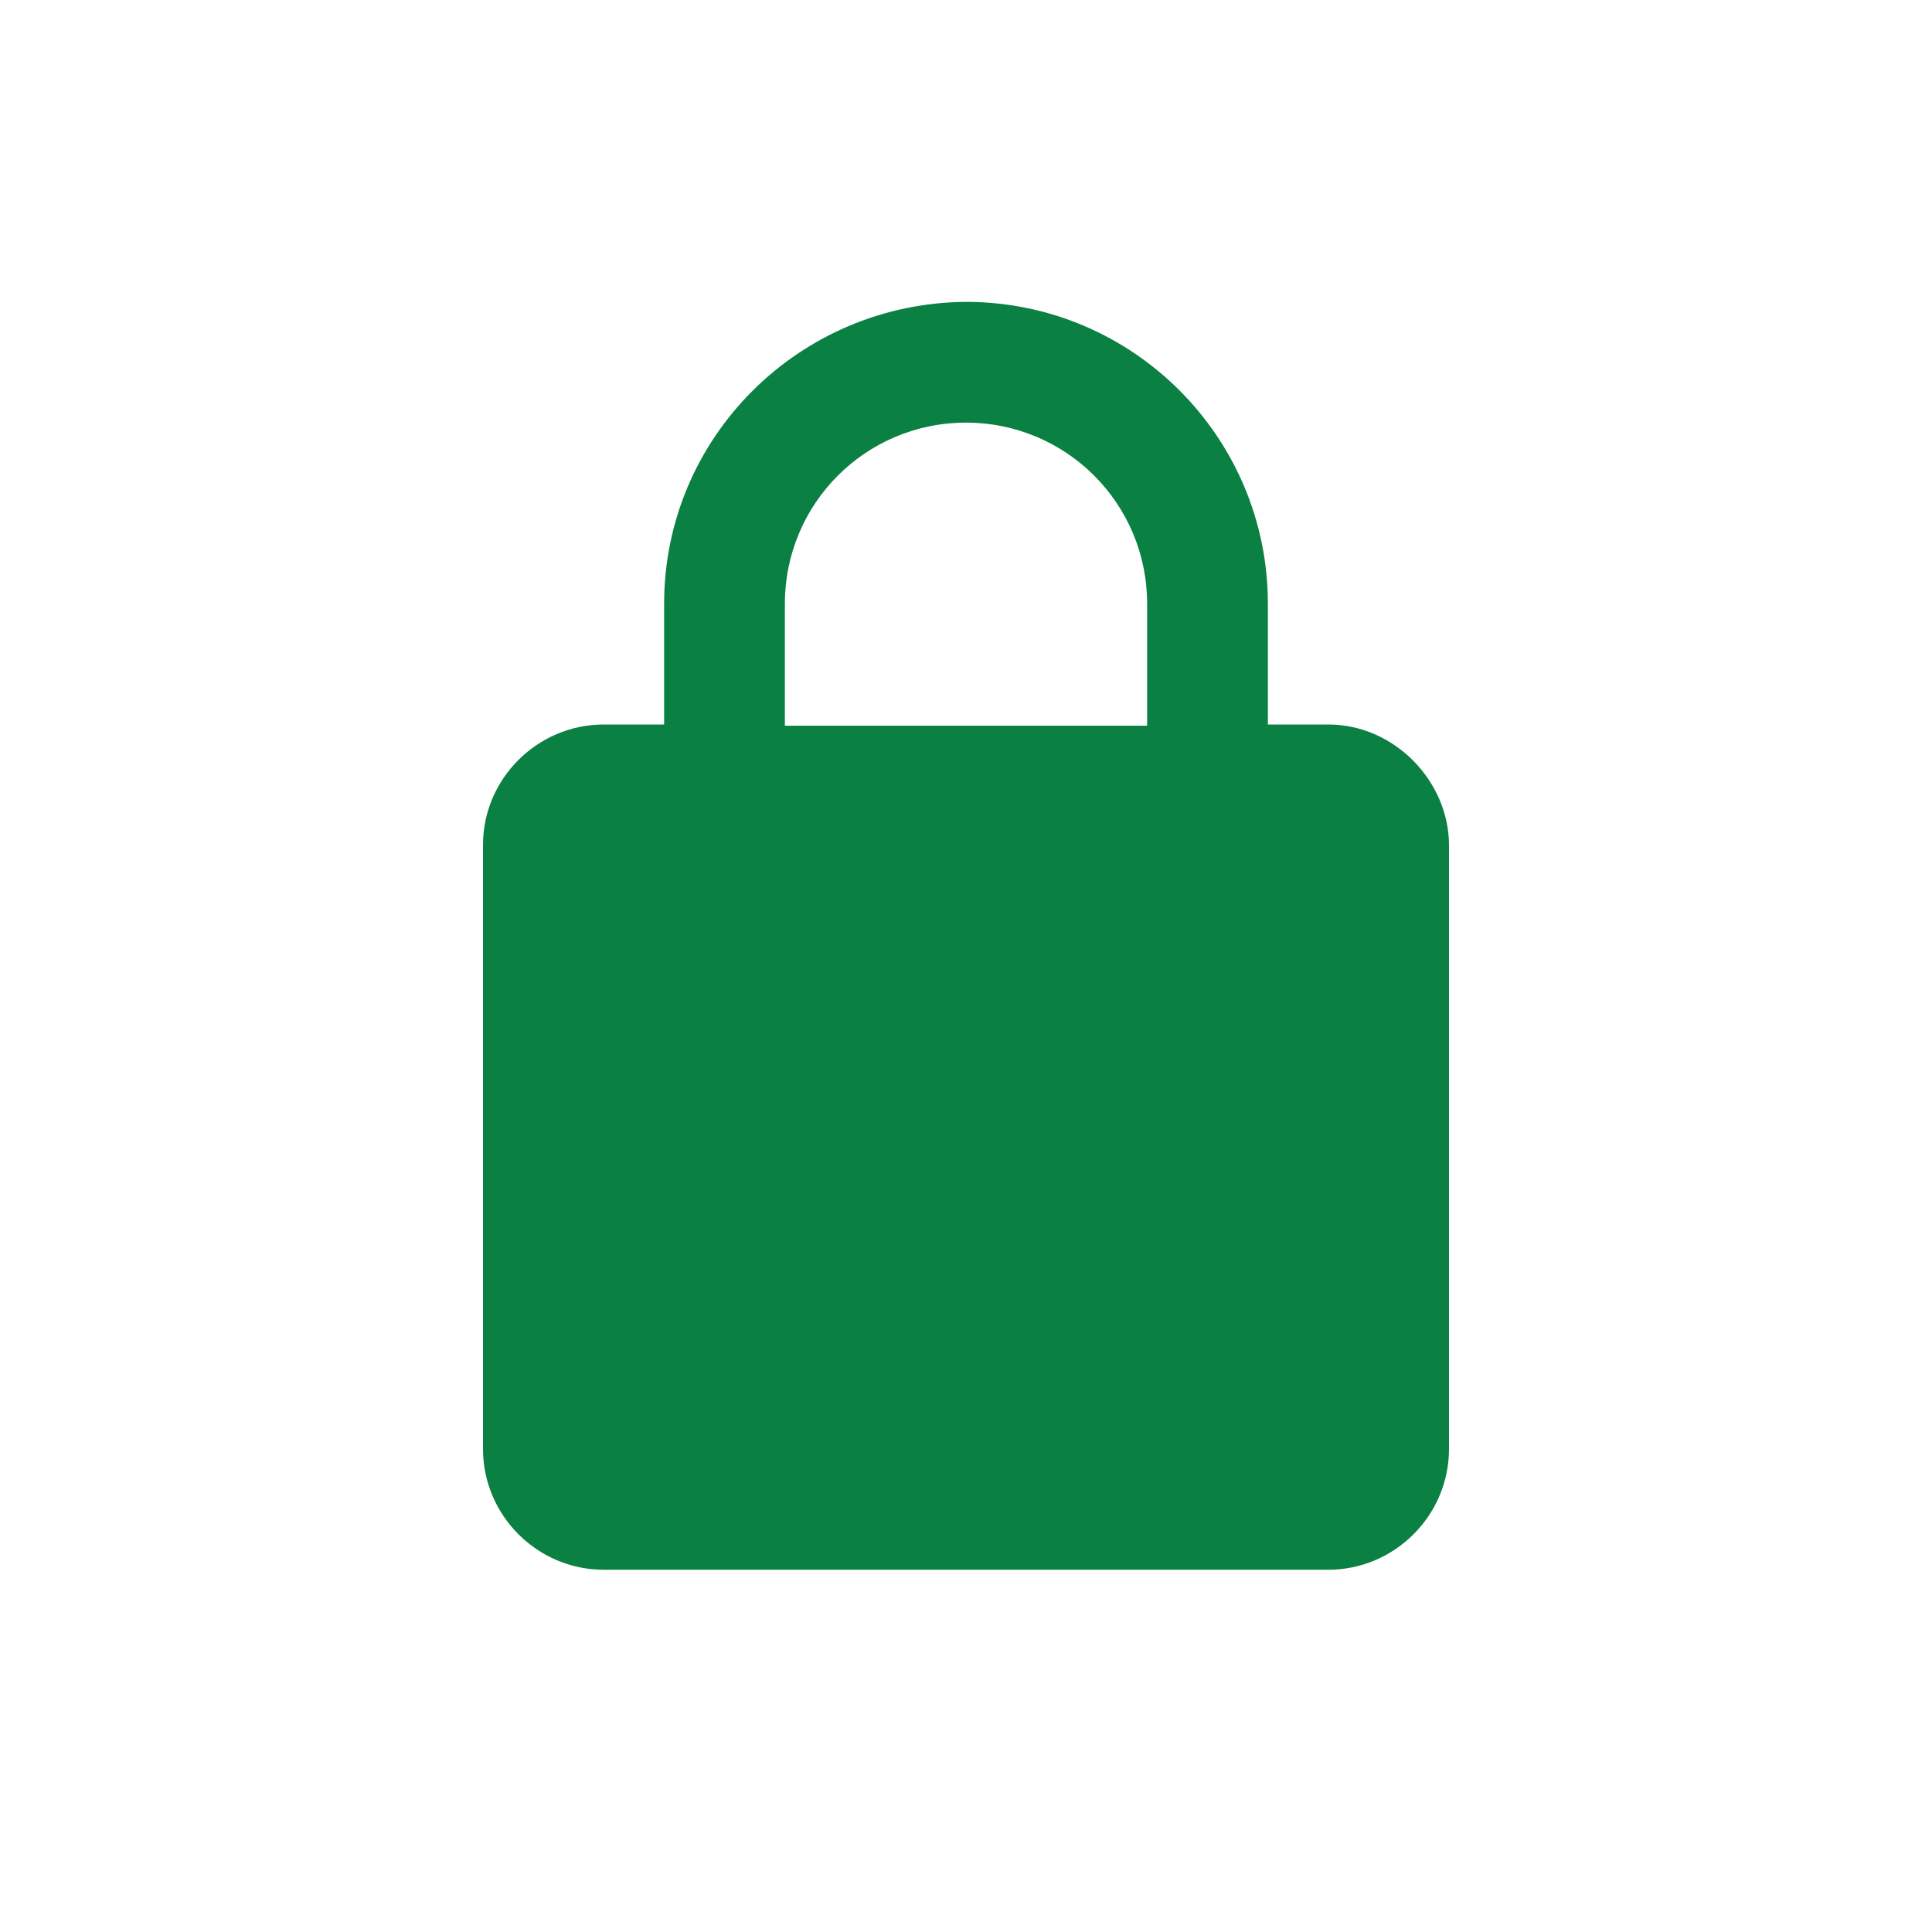 <svg width="32" height="32" viewBox="0 0 32 32" xmlns="http://www.w3.org/2000/svg"><title>omnibox_https_valid_incognito</title><path d="M21 12v-2c0-2.76-2.24-5-5-5-2.76.02-5 2.24-5 5v2h-1c-1.1 0-2 .9-2 1.993V24c0 1.1.9 2 2 2h12c1.1 0 2-.9 2-2V14c0-1.055-.9-2-2-2h-1zm-8 .02V10c0-1.66 1.34-3 3-3s3 1.34 3 3v2.02h-6z" fill="#0B8043" fill-rule="evenodd"/></svg>